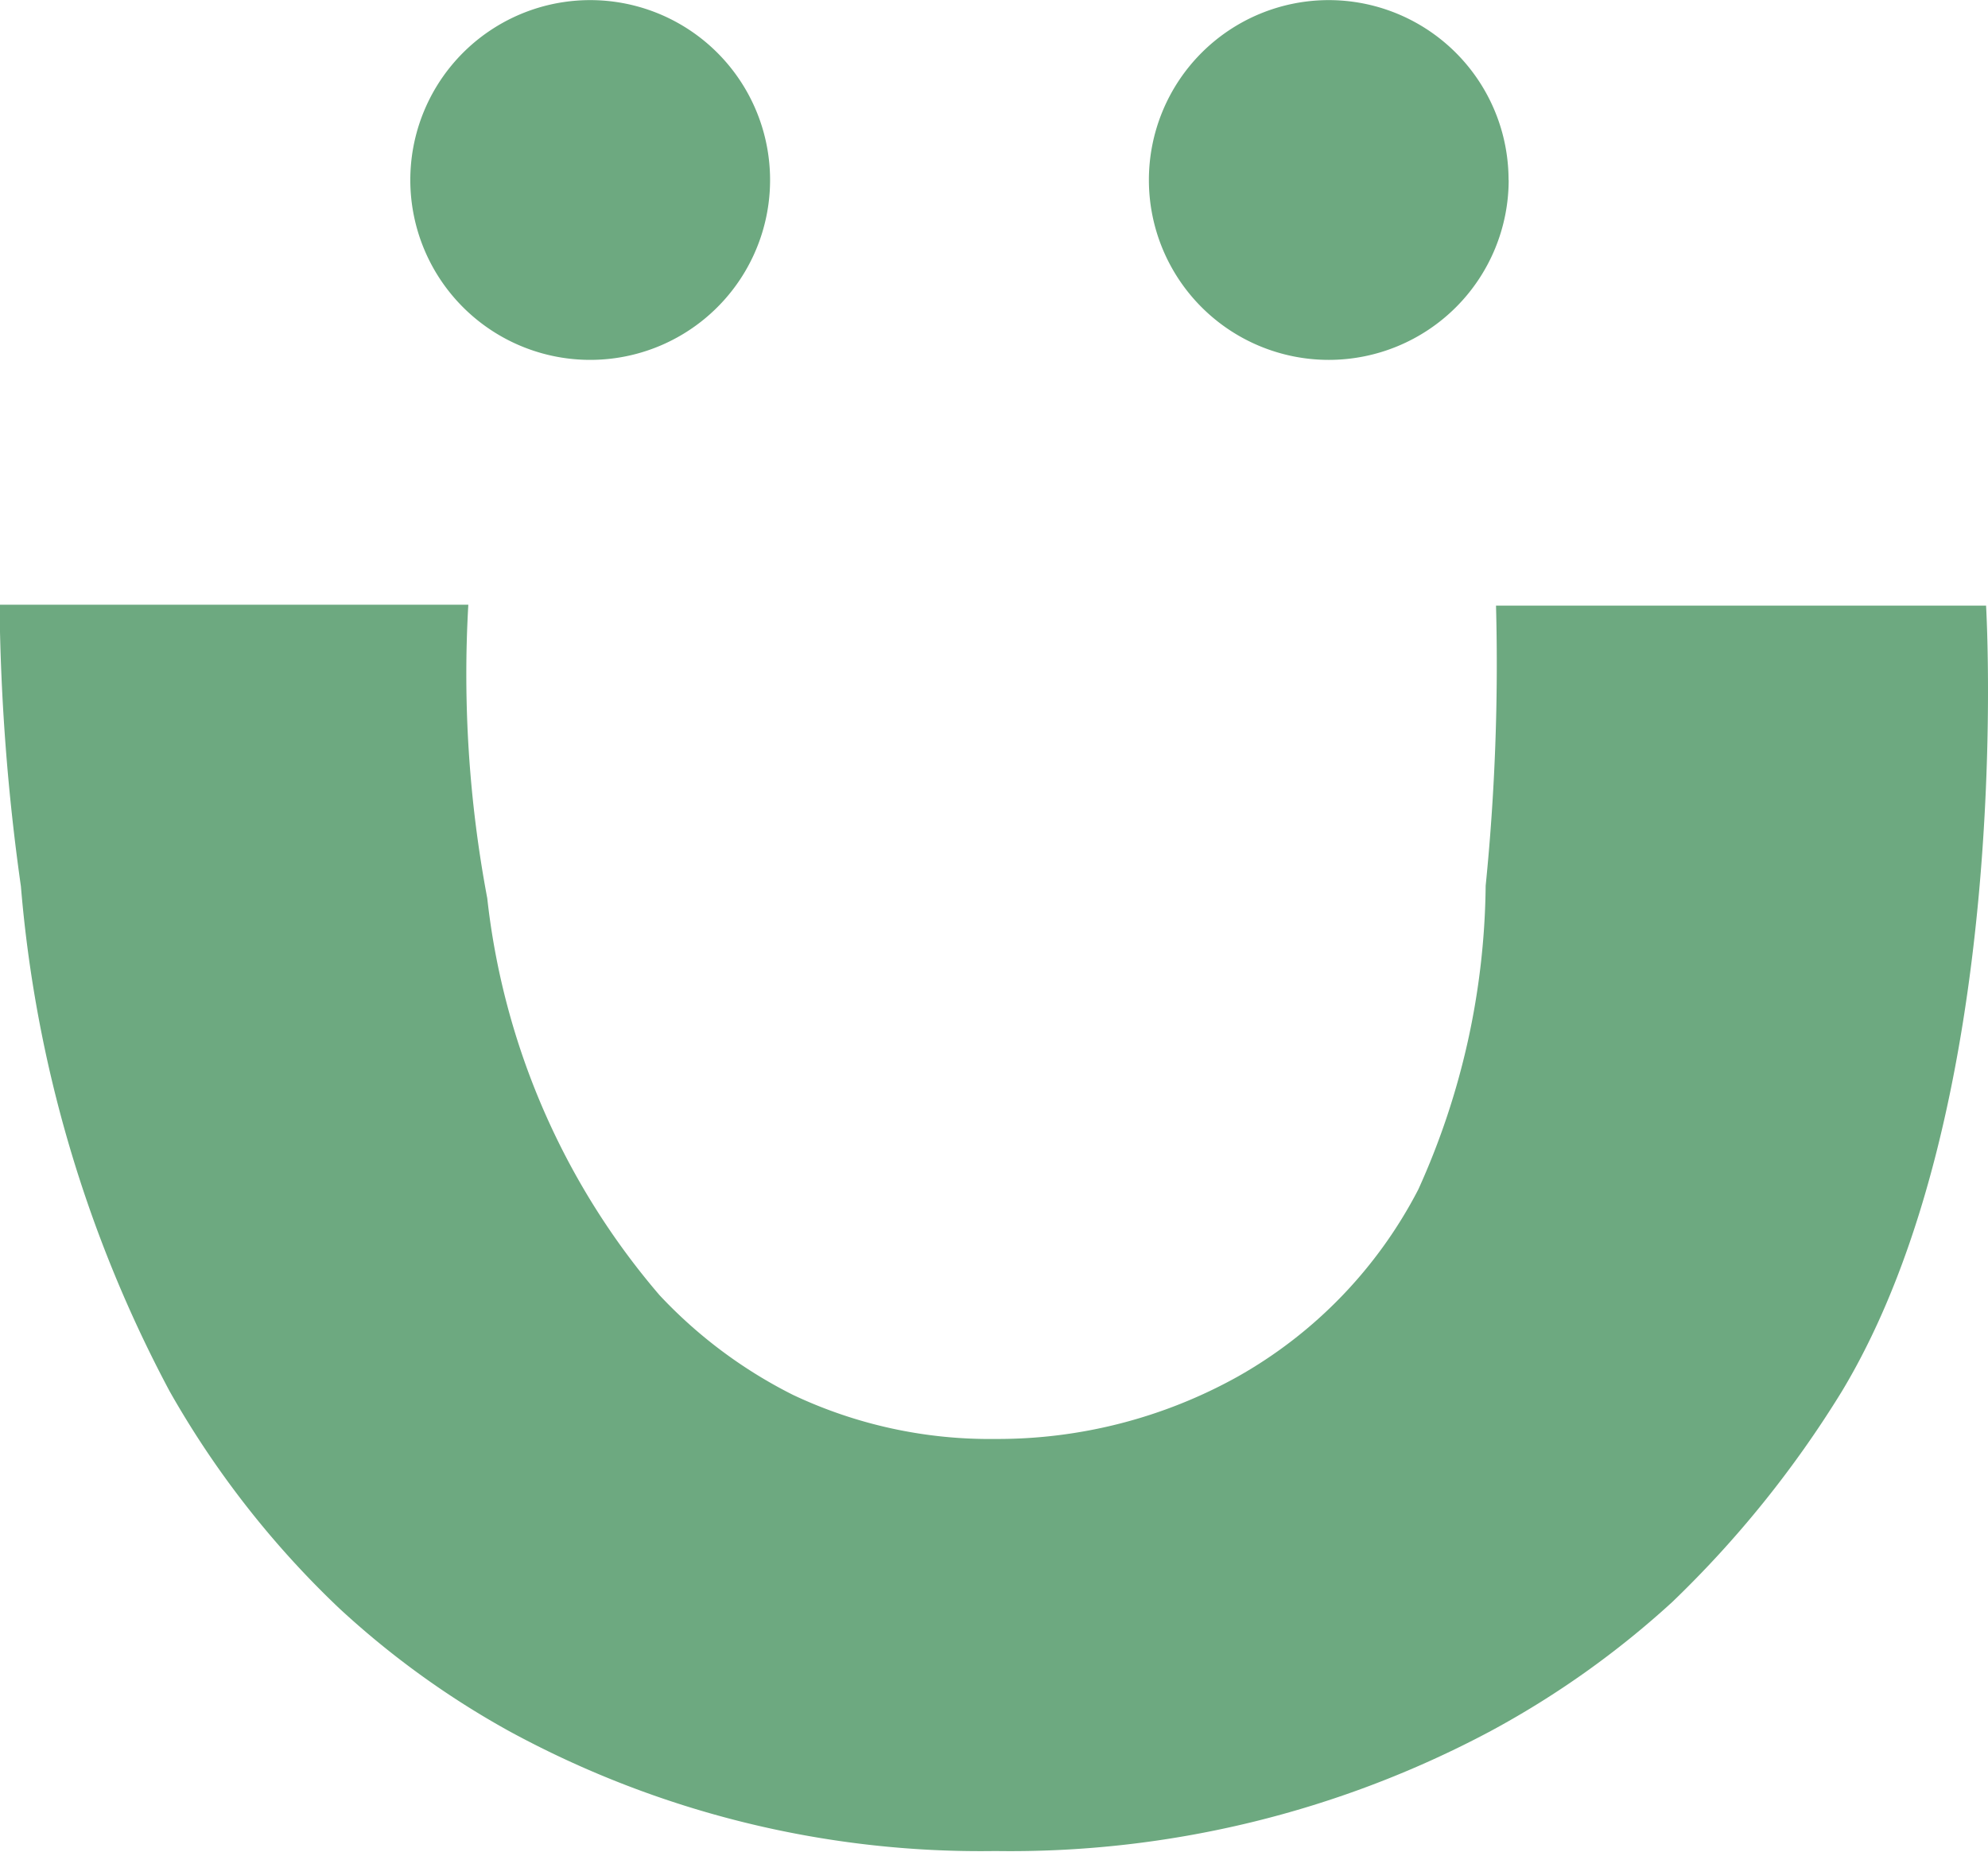 <svg xmlns="http://www.w3.org/2000/svg" width="18.058" height="16.825" viewBox="0 0 18.058 16.825">
  <path id="Trazado_13" data-name="Trazado 13" d="M251.071,137.5H246.62a20.1,20.1,0,0,1-.094,2.545,6.833,6.833,0,0,1-.612,2.759,4.125,4.125,0,0,1-1.641,1.7,4.484,4.484,0,0,1-2.2.566,4.185,4.185,0,0,1-1.838-.4,4.3,4.3,0,0,1-1.213-.906,6.658,6.658,0,0,1-1.565-3.606,10.981,10.981,0,0,1-.172-2.666h-4.258a19.591,19.591,0,0,0,.194,2.559,11.813,11.813,0,0,0,1.351,4.586,8.463,8.463,0,0,0,1.537,1.968,7.891,7.891,0,0,0,1.545,1.118,8.957,8.957,0,0,0,4.418,1.09,9.27,9.27,0,0,0,4.5-1.09,8.221,8.221,0,0,0,1.648-1.171,9.664,9.664,0,0,0,1.542-1.915c1.546-2.568,1.321-6.943,1.309-7.144m-11.045-3.871A1.634,1.634,0,1,1,238.392,132a1.634,1.634,0,0,1,1.634,1.634m6.709,0A1.634,1.634,0,1,1,245.1,132a1.634,1.634,0,0,1,1.634,1.634" transform="translate(-233.031 -131.999)" fill="#6da980"/>
</svg>
